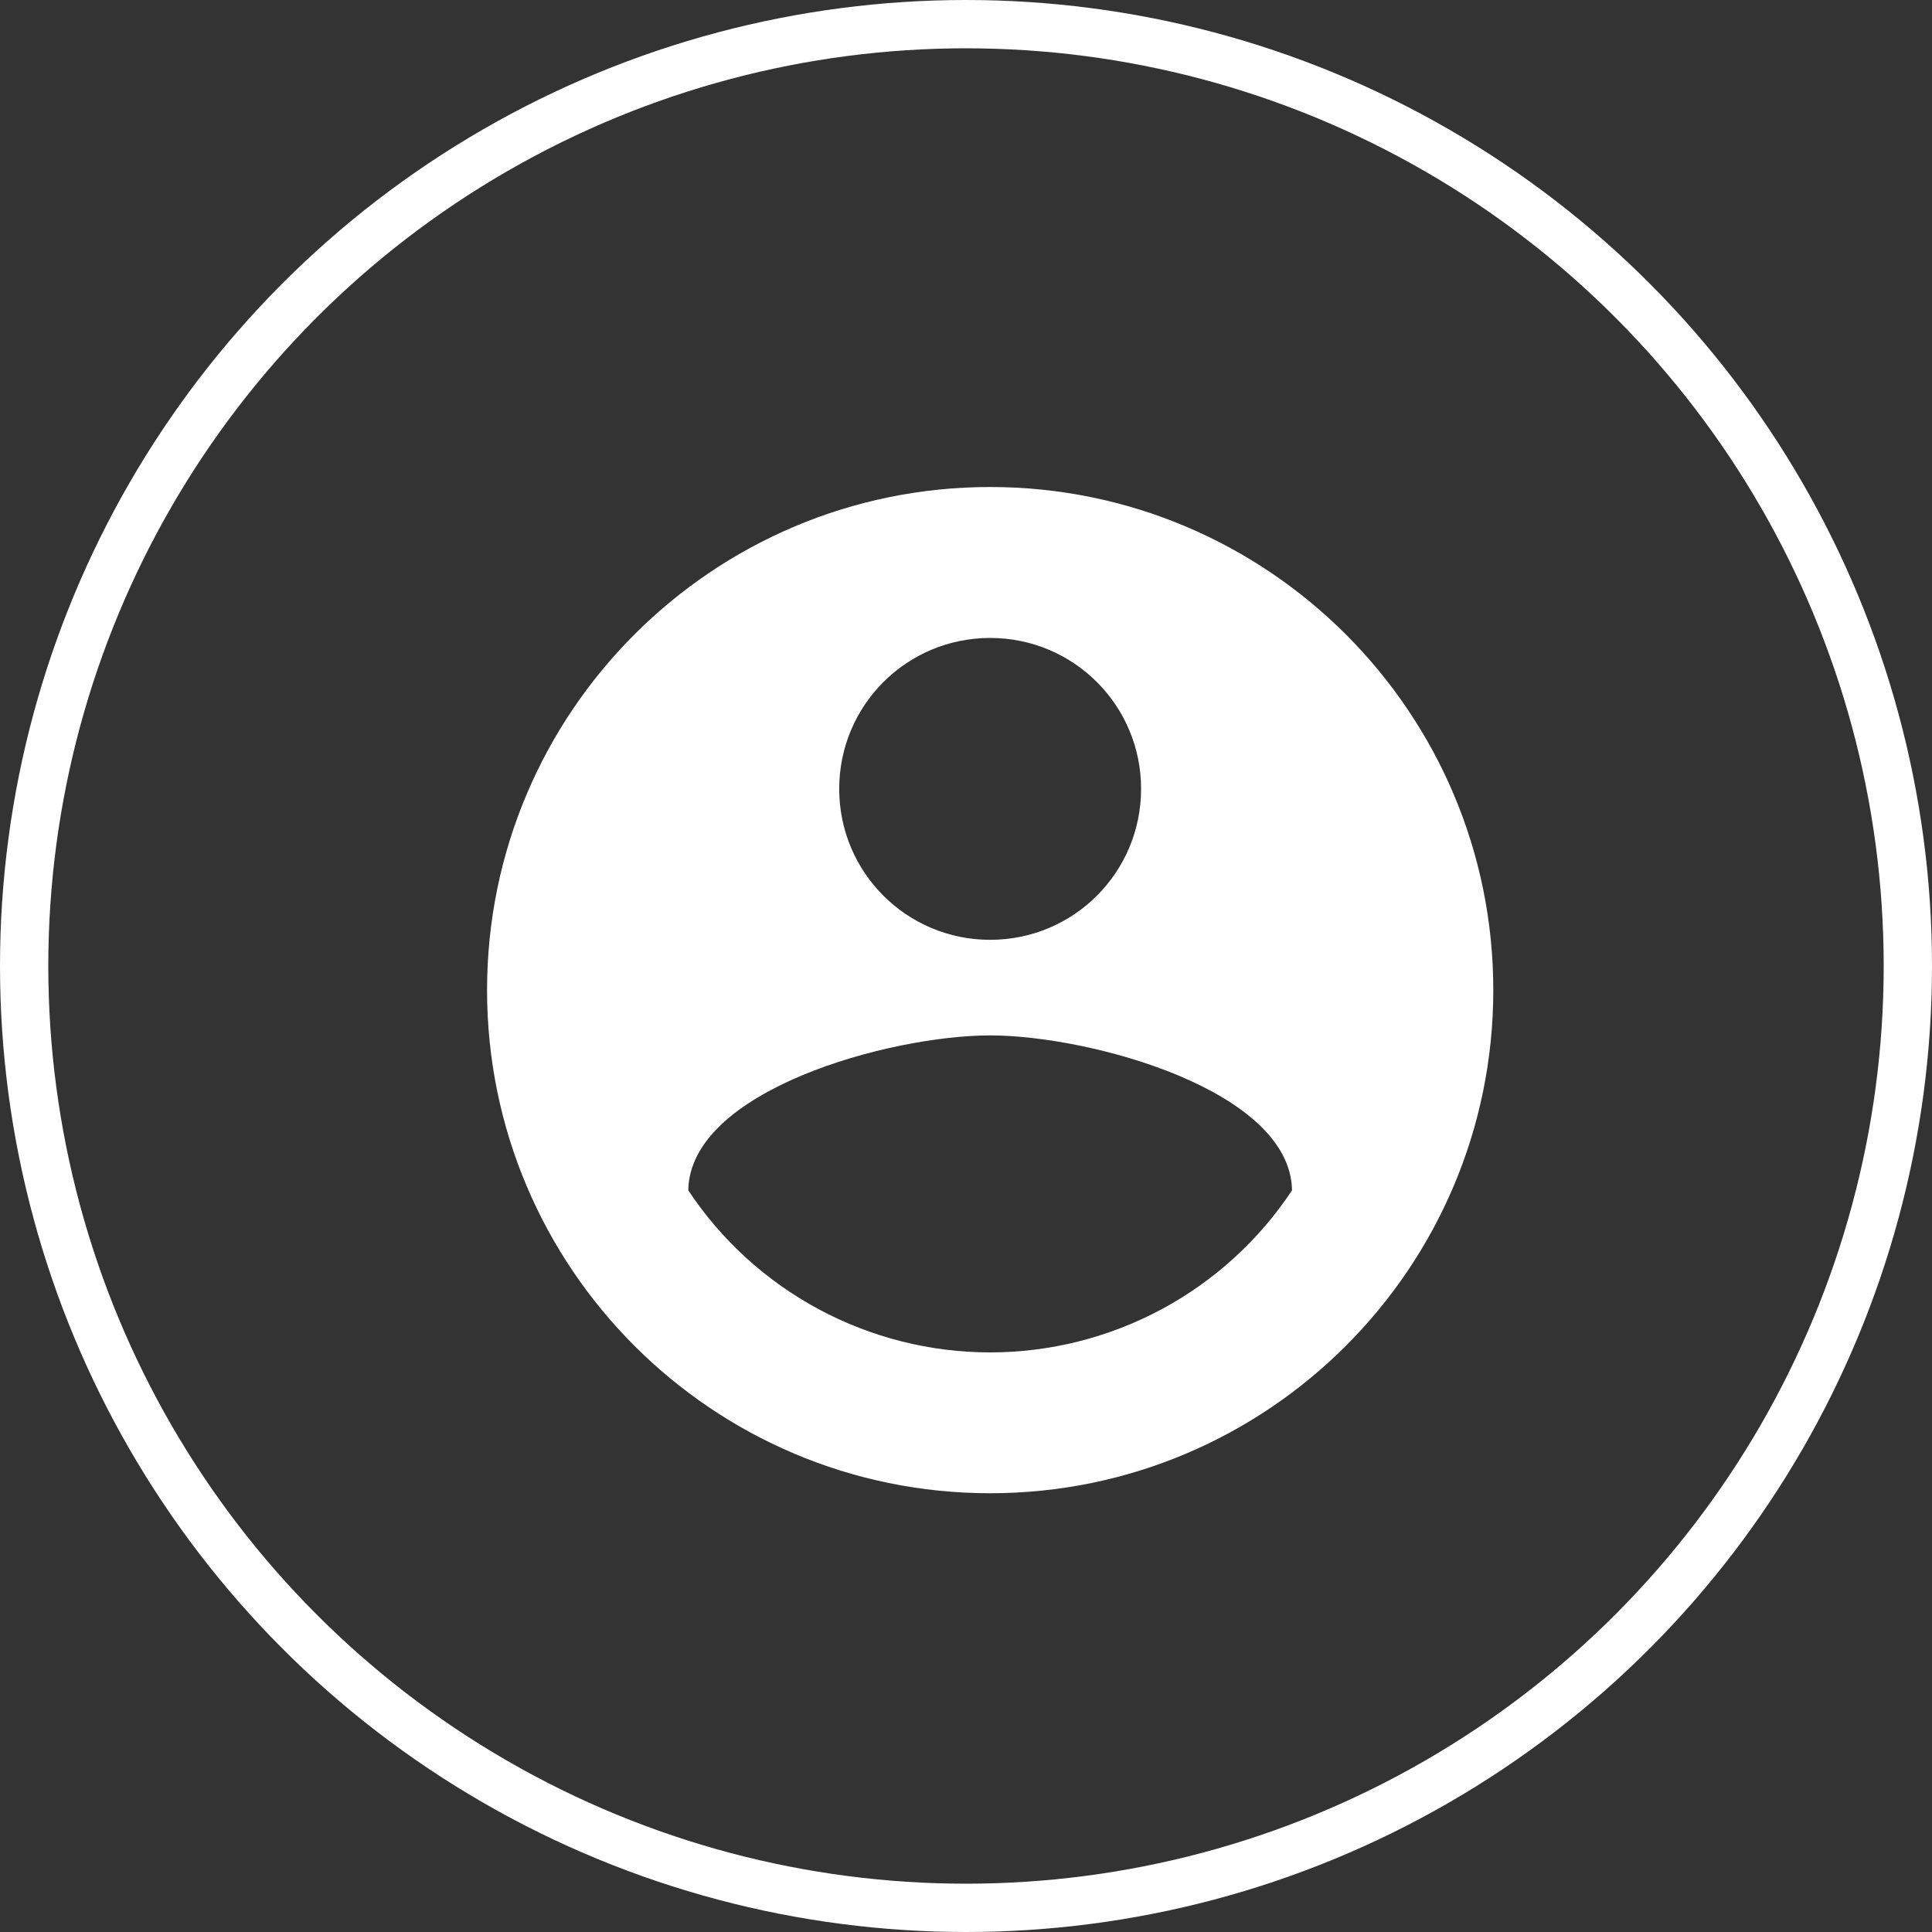 <?xml version="1.0" encoding="UTF-8"?> <svg xmlns="http://www.w3.org/2000/svg" width="40" height="40" viewBox="0 0 40 40" fill="none"><rect x="0" y="0" width="40" height="40" fill="#333333" stroke="none"/> <path d="M20.5 10.083C14.75 10.083 10.084 14.75 10.084 20.5C10.084 26.25 14.75 30.916 20.5 30.916C26.25 30.916 30.917 26.25 30.917 20.5C30.917 14.75 26.25 10.083 20.5 10.083ZM20.5 13.208C22.229 13.208 23.625 14.604 23.625 16.333C23.625 18.062 22.229 19.458 20.5 19.458C18.771 19.458 17.375 18.062 17.375 16.333C17.375 14.604 18.771 13.208 20.5 13.208ZM20.5 28C19.262 28 18.044 27.693 16.954 27.108C15.863 26.523 14.934 25.677 14.25 24.645C14.281 22.573 18.417 21.437 20.5 21.437C22.573 21.437 26.719 22.573 26.75 24.645C26.066 25.677 25.137 26.523 24.047 27.108C22.956 27.693 21.738 28 20.5 28Z" fill="white"></path> <circle cx="20" cy="20" r="19.5" stroke="white"></circle> </svg> 
